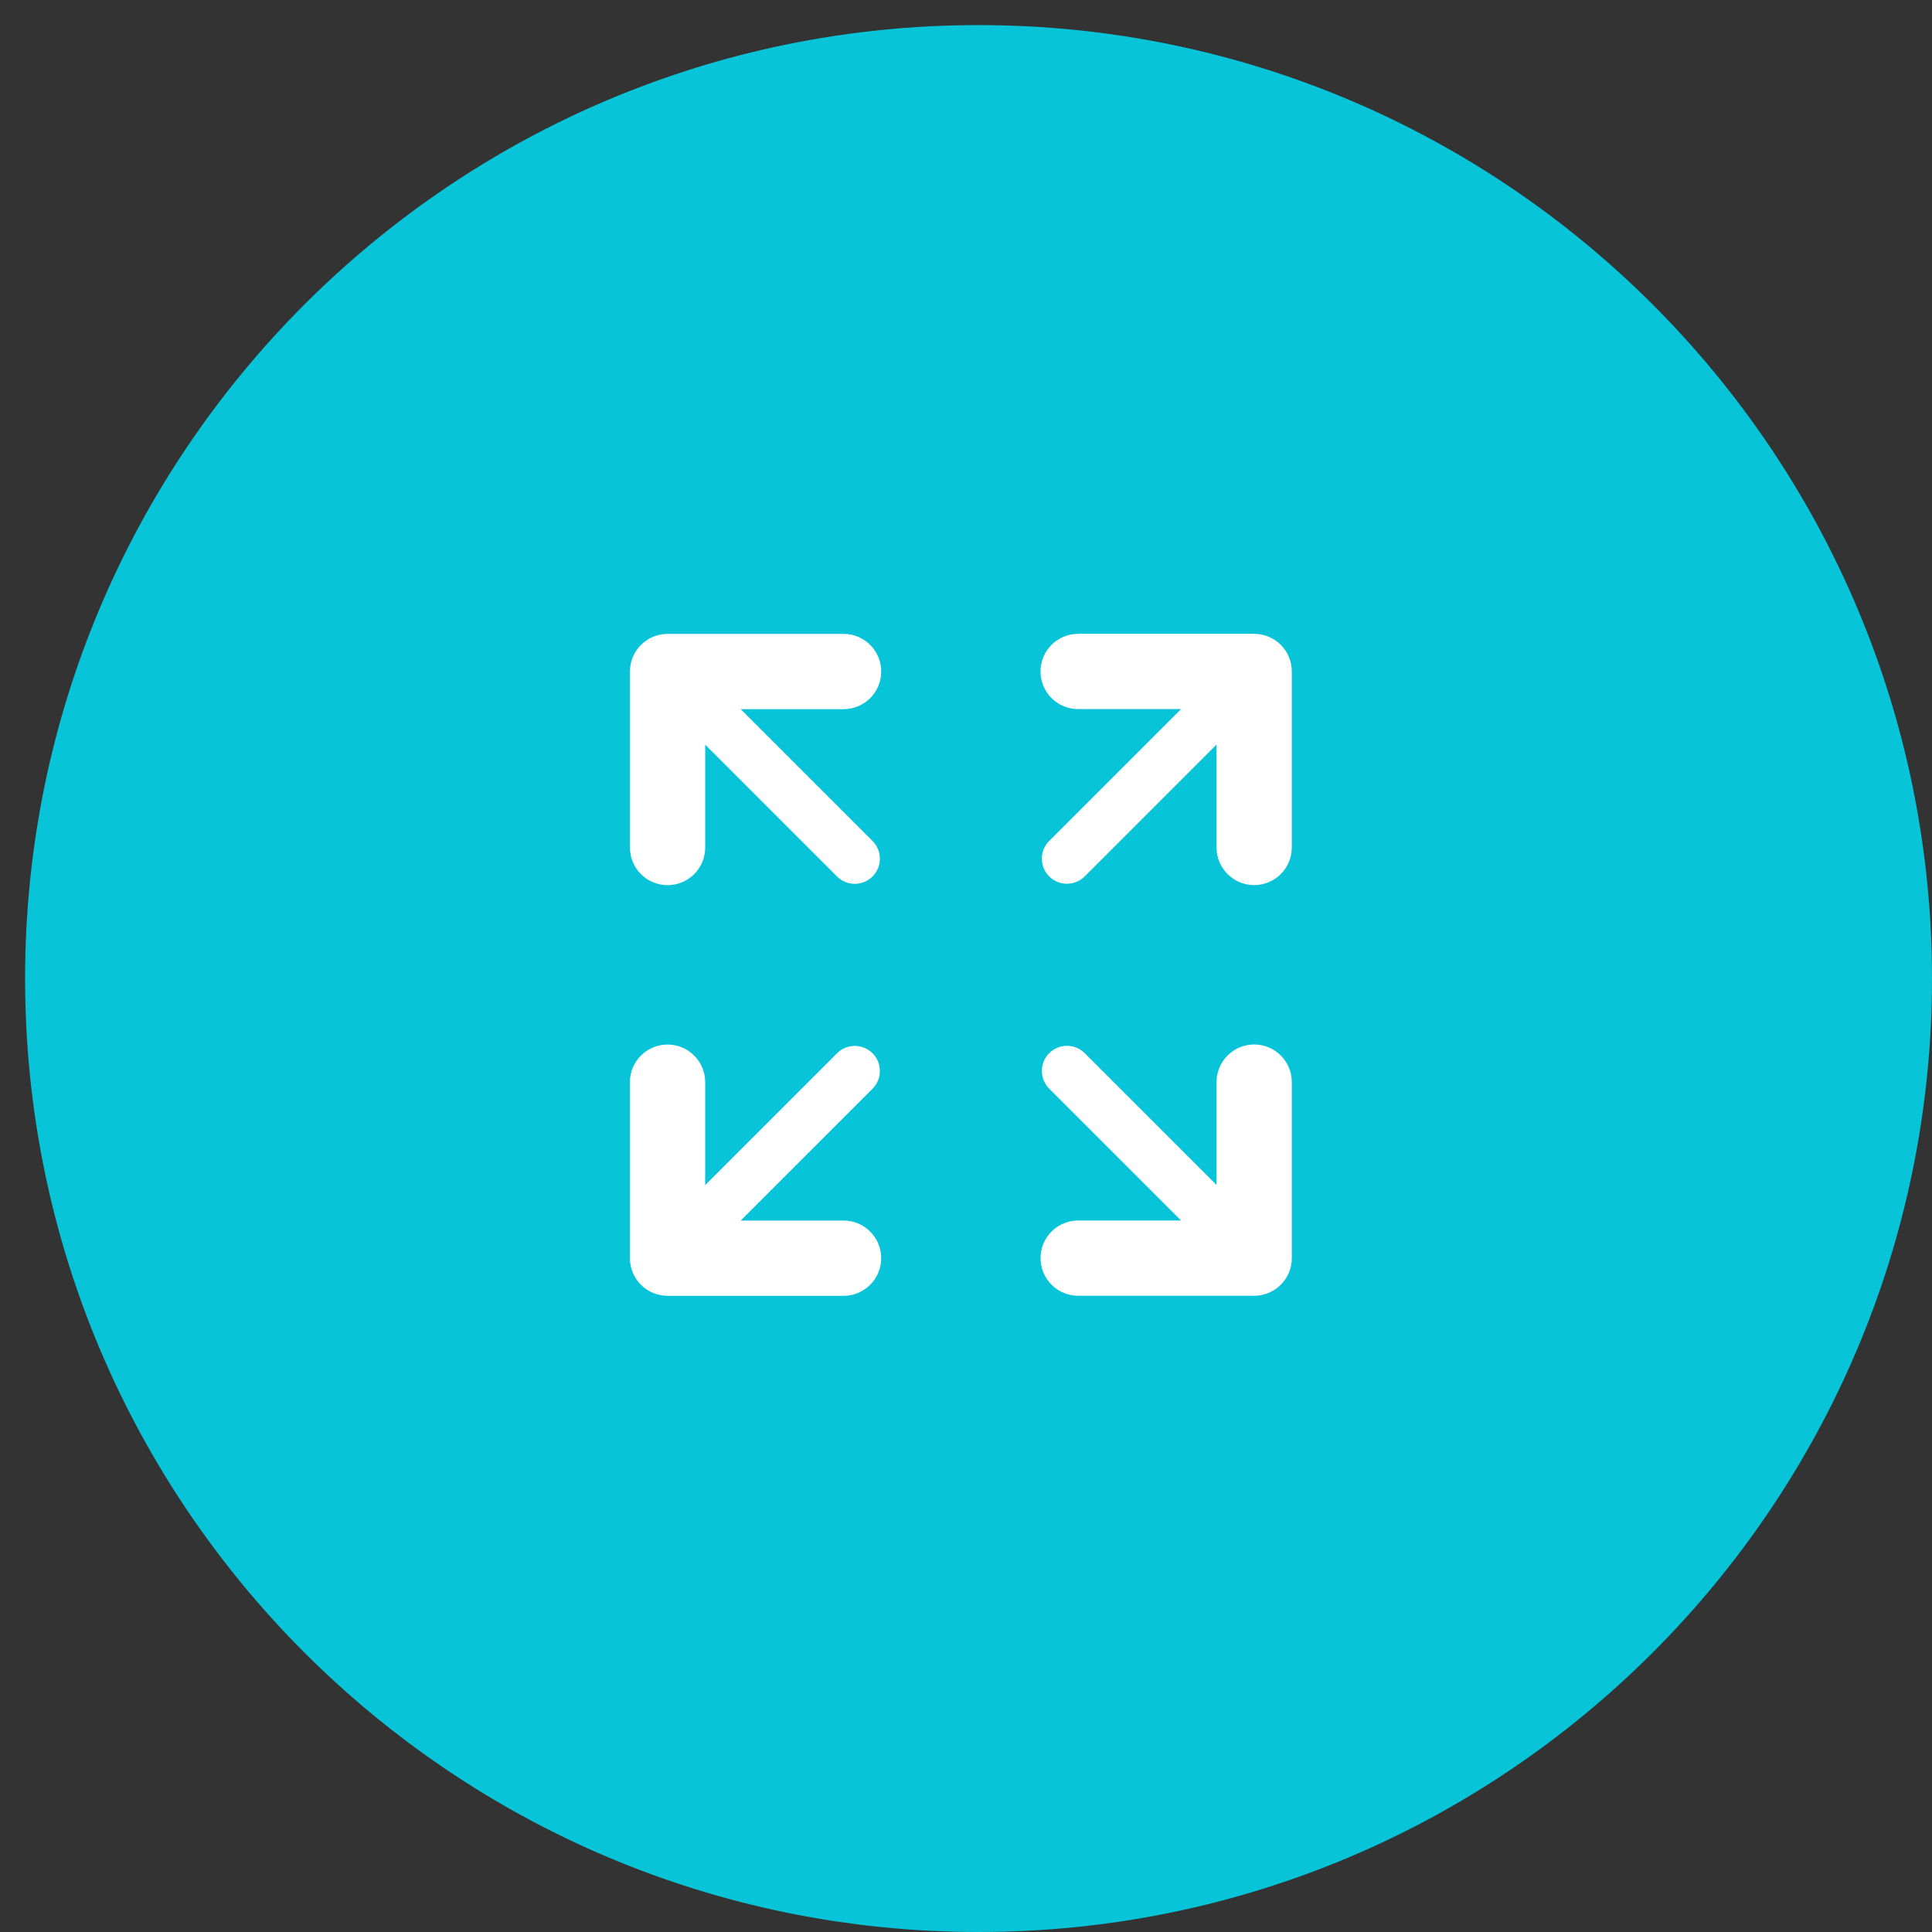 <svg width="77" height="77" viewBox="0 0 77 77" fill="none" xmlns="http://www.w3.org/2000/svg">
<rect x="0" y="0" width="77" height="77" fill="#333333" stroke="none"/>
<path d="M39 1C59.976 1 77 18.024 77 39C77 59.976 59.976 77 39 77C18.024 77 1 59.976 1 39C1 18.024 18.024 1 39 1Z" fill="#07C4D9"/>
<path fill-rule="evenodd" clip-rule="evenodd" d="M49.985 35.276C49.157 35.276 48.485 34.604 48.485 33.776L48.485 29.674L43.23 34.929C42.84 35.32 42.206 35.32 41.816 34.929C41.425 34.539 41.425 33.906 41.816 33.515L47.07 28.261L42.97 28.261C42.142 28.261 41.47 27.589 41.47 26.761C41.47 25.932 42.142 25.261 42.97 25.261H49.985C50.383 25.261 50.764 25.419 51.046 25.7C51.327 25.981 51.485 26.363 51.485 26.761L51.485 33.776C51.485 34.604 50.813 35.276 49.985 35.276ZM28.105 43.13C28.105 42.302 27.434 41.63 26.605 41.63C25.777 41.63 25.105 42.302 25.105 43.13V50.145C25.105 50.543 25.264 50.925 25.545 51.206C25.826 51.487 26.208 51.645 26.605 51.645L33.62 51.645C34.449 51.645 35.12 50.974 35.12 50.145C35.12 49.317 34.449 48.645 33.62 48.645L29.52 48.645L34.775 43.391C35.165 43.001 35.165 42.367 34.775 41.977C34.384 41.587 33.751 41.587 33.361 41.977L28.105 47.232L28.105 43.13ZM35.121 26.764C35.121 27.592 34.45 28.264 33.621 28.264L29.52 28.264L34.775 33.518C35.165 33.908 35.165 34.542 34.775 34.932C34.384 35.323 33.751 35.323 33.361 34.932L28.106 29.678L28.106 33.778C28.106 34.607 27.435 35.278 26.606 35.278C25.778 35.278 25.106 34.607 25.106 33.778L25.106 26.764C25.106 26.366 25.264 25.984 25.546 25.703C25.827 25.422 26.208 25.264 26.606 25.264L33.621 25.264C34.45 25.264 35.121 25.935 35.121 26.764ZM41.471 50.143C41.471 49.314 42.142 48.643 42.971 48.643L47.071 48.643L41.817 43.388C41.426 42.998 41.426 42.364 41.817 41.974C42.207 41.584 42.84 41.584 43.231 41.974L48.485 47.228V43.128C48.485 42.299 49.157 41.628 49.985 41.628C50.814 41.628 51.485 42.299 51.485 43.128V50.143C51.485 50.541 51.327 50.922 51.046 51.203C50.765 51.485 50.383 51.643 49.985 51.643L42.971 51.643C42.142 51.643 41.471 50.971 41.471 50.143Z" fill="white"/>
</svg>
